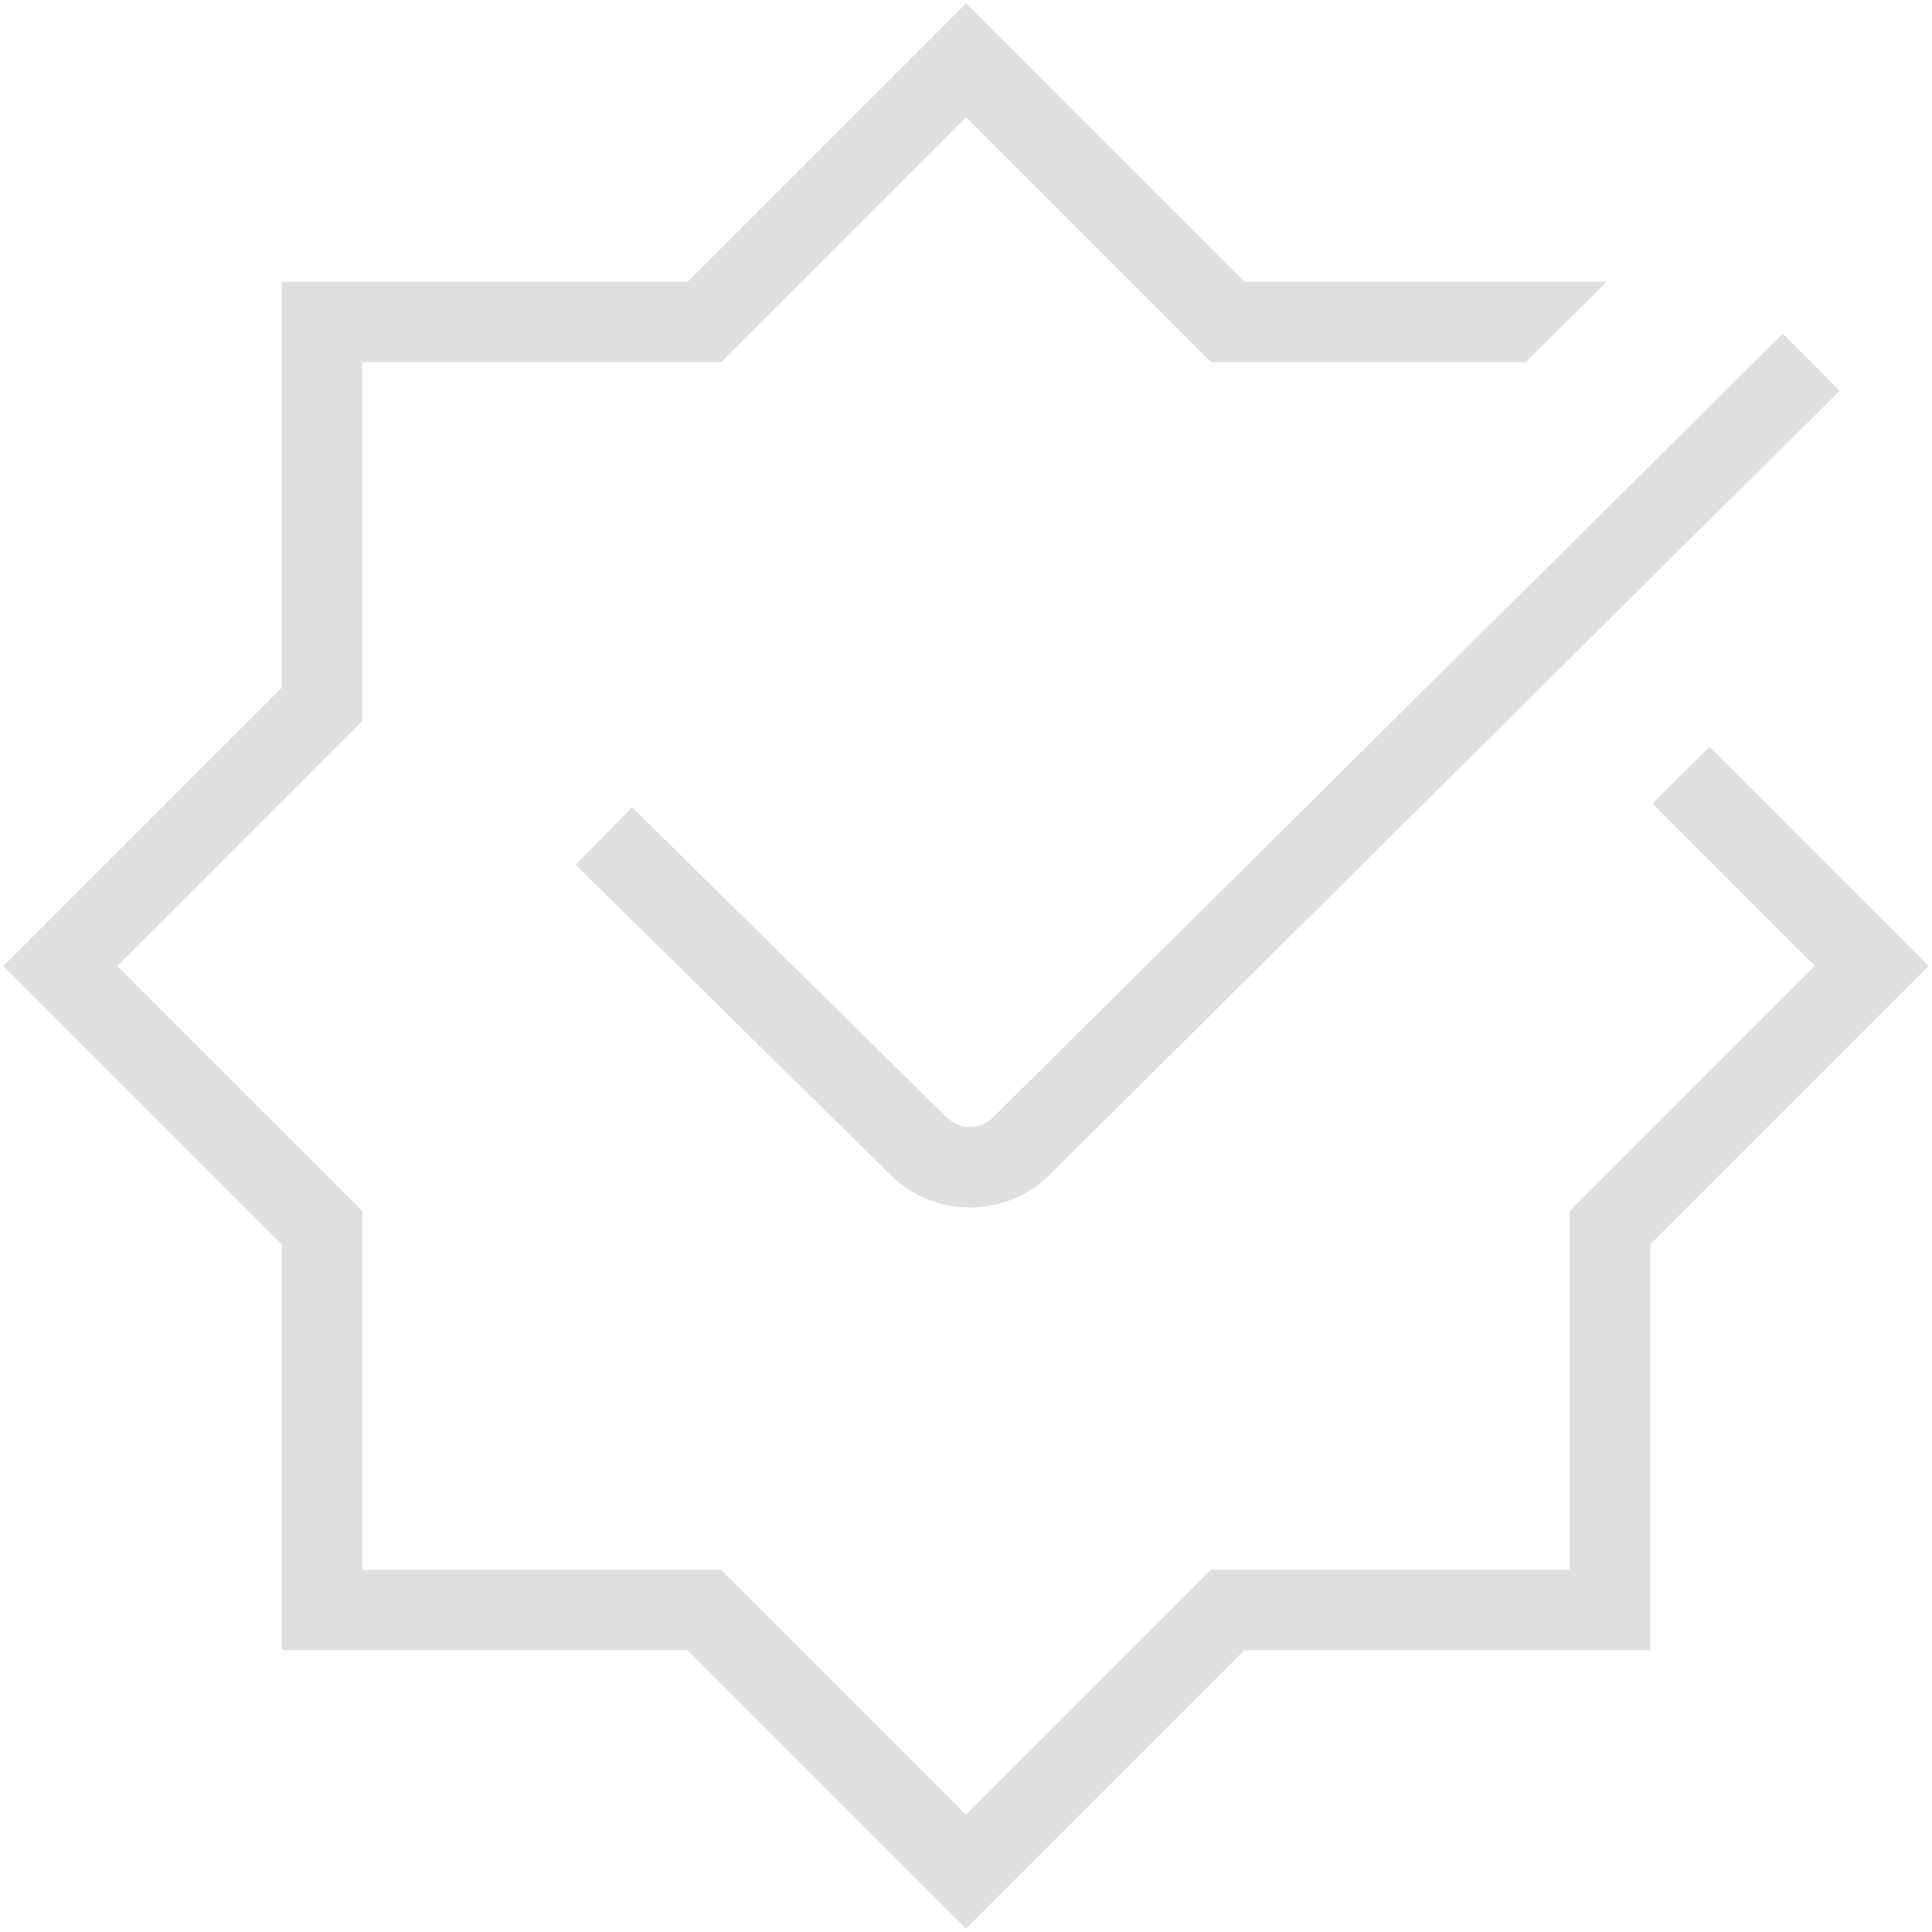 <svg width="77" height="77" viewBox="0 0 77 77" fill="none" xmlns="http://www.w3.org/2000/svg">
<g clip-path="url(#clip0_1_132)">
<path d="M76.863 38.5L65.772 49.591V65.771H49.592L38.501 76.862L27.41 65.771H11.23V49.591L0.139 38.5L11.23 27.409V11.229H27.41L38.501 0.138L49.592 11.229H64.036L60.802 14.437H48.264L38.501 4.674L28.738 14.437H14.438V28.737L4.675 38.5L14.438 48.263V62.562H28.738L38.501 72.325L48.264 62.562H62.563V48.263L72.326 38.5L65.852 32.025L68.13 29.767L76.863 38.5ZM38.661 44.916C38.311 44.916 37.981 44.779 37.721 44.519L25.189 32.176L22.94 34.464L35.459 46.797C36.316 47.653 37.452 48.125 38.661 48.125C39.871 48.125 41.003 47.653 41.85 46.8L73.318 15.576L71.056 13.298L39.582 44.531C39.335 44.778 39.008 44.916 38.658 44.916H38.661Z" fill="#DFDFDF"/>
</g>
<defs>
<clipPath id="clip0_1_132">
<rect width="77" height="77" fill="white"/>
</clipPath>
</defs>
</svg>
